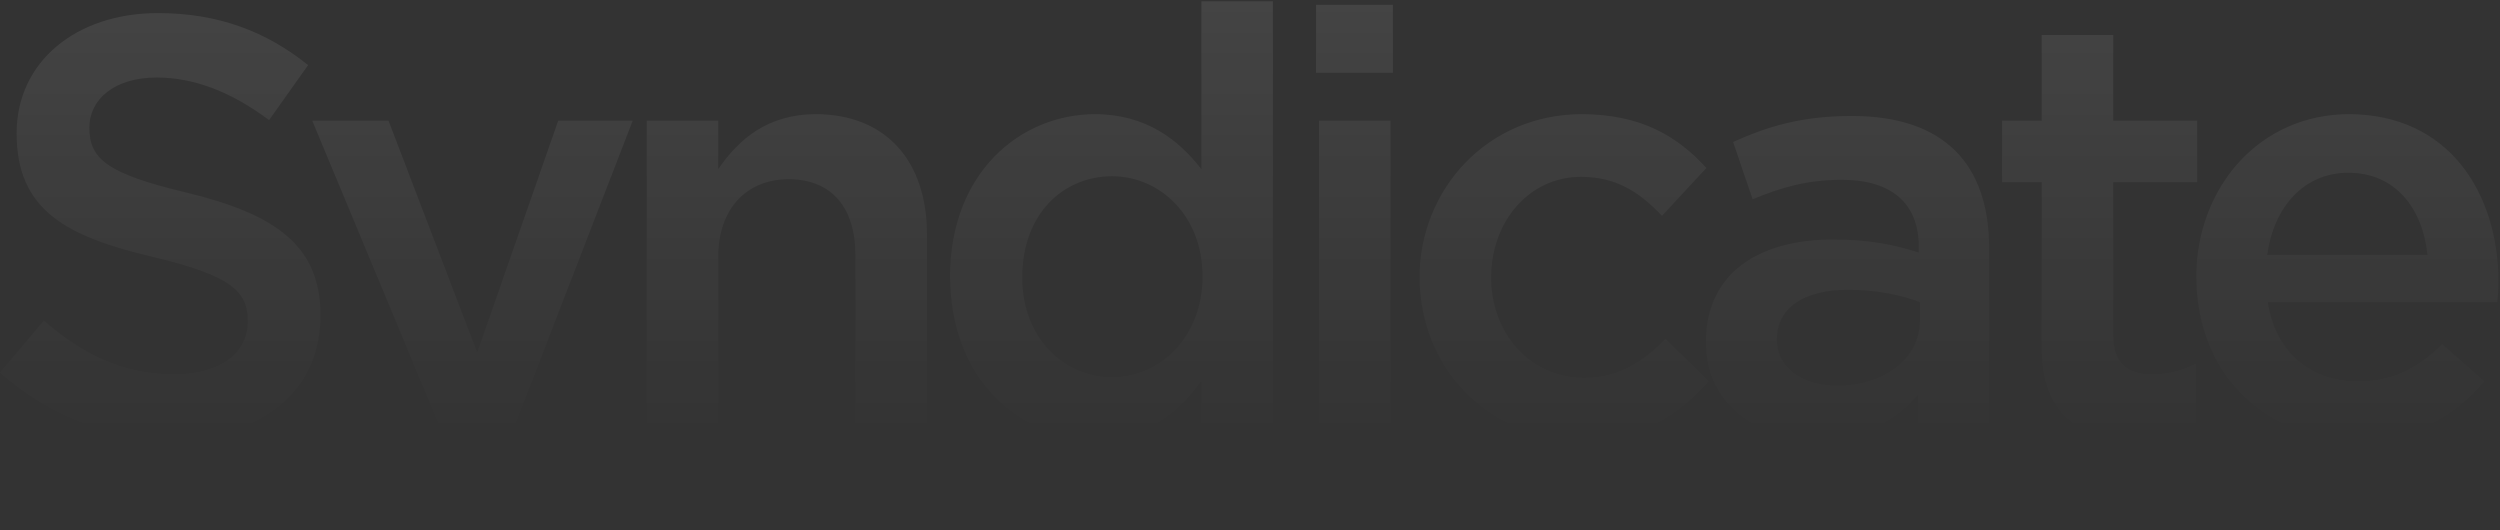 <?xml version="1.0" encoding="UTF-8"?> <svg xmlns="http://www.w3.org/2000/svg" width="1542" height="327" viewBox="0 0 1542 327" fill="none"><rect x="0" y="0" width="1542" height="327" fill="#333333" stroke="none"/><path opacity="0.1" d="M106.529 270.647C67.508 270.647 30.675 257.154 0.042 229.802L27.029 197.71C51.462 218.862 75.896 230.896 107.623 230.896C135.339 230.896 152.844 218.132 152.844 198.075C152.844 179.841 142.633 169.994 95.224 158.689C40.886 145.925 10.253 129.879 10.253 82.106C10.253 38.344 46.721 8.075 97.412 8.075C134.61 8.075 164.149 19.38 190.042 40.167L165.973 74.083C142.998 56.943 120.023 47.826 96.683 47.826C70.426 47.826 55.109 61.319 55.109 78.824C55.109 98.516 66.779 107.269 115.646 118.939C169.619 132.067 197.7 151.396 197.7 194.428C197.7 242.202 160.138 270.647 106.529 270.647ZM250.214 326.443C231.616 326.443 218.122 322.067 204.629 314.773L219.581 281.952C227.604 286.328 236.356 289.246 245.474 289.246C257.873 289.246 265.531 283.775 272.825 267L192.595 74.448H239.639L294.341 217.403L344.303 74.448H390.253L313.669 272.47C298.353 311.856 281.212 326.443 250.214 326.443ZM398.897 267V74.448H443.023V104.351C455.423 86.117 473.292 70.436 503.196 70.436C546.593 70.436 571.756 99.611 571.756 144.467V267H527.63V157.595C527.63 127.691 512.678 110.551 486.421 110.551C460.893 110.551 443.023 128.421 443.023 158.325V267H398.897ZM675.369 271.012C630.148 271.012 586.022 234.908 586.022 170.359C586.022 106.54 629.419 70.436 675.369 70.436C707.096 70.436 727.154 86.482 741.012 104.351V0.782H785.139V267H741.012V234.908C726.789 254.965 706.732 271.012 675.369 271.012ZM685.945 232.72C715.484 232.72 741.741 207.921 741.741 170.359C741.741 133.161 715.484 108.728 685.945 108.728C655.676 108.728 630.513 132.067 630.513 171.088C630.513 208.286 656.041 232.72 685.945 232.72ZM811.732 44.908V2.97H859.141V44.908H811.732ZM813.555 267V74.448H857.682V267H813.555ZM975.158 271.376C917.903 271.376 875.6 226.52 875.6 171.088C875.6 116.386 917.903 70.436 975.523 70.436C1011.99 70.436 1034.6 83.929 1052.47 103.622L1025.12 133.161C1011.63 118.939 997.404 109.092 975.158 109.092C943.066 109.092 919.726 136.808 919.726 171.088C919.726 205.369 943.431 233.084 977.346 233.084C998.133 233.084 1013.45 223.238 1027.31 209.015L1053.93 235.273C1034.97 256.424 1012.72 271.376 975.158 271.376ZM1226.89 267H1183.13V243.296C1170 258.977 1149.95 271.012 1120.77 271.012C1084.3 271.012 1052.21 250.225 1052.21 210.839C1052.21 168.171 1085.4 147.749 1130.25 147.749C1153.59 147.749 1168.55 151.031 1183.5 155.772V152.125C1183.5 125.503 1166.72 110.916 1136.09 110.916C1114.57 110.916 1098.53 115.657 1081.02 122.95L1068.99 87.576C1090.14 78.094 1110.93 71.53 1142.29 71.53C1199.18 71.53 1226.89 101.434 1226.89 152.854V267ZM1184.23 197.346V186.405C1172.92 182.029 1157.24 178.747 1140.1 178.747C1112.38 178.747 1095.97 190.052 1095.97 209.38C1095.97 227.614 1112.38 237.825 1133.17 237.825C1162.35 237.825 1184.23 221.415 1184.23 197.346ZM1314.75 270.282C1282.3 270.282 1259.32 256.06 1259.32 213.756V112.374H1234.89V74.448H1259.32V21.568H1303.45V74.448H1355.23V112.374H1303.45V206.827C1303.45 223.967 1312.2 230.896 1327.15 230.896C1337 230.896 1345.75 228.708 1354.5 224.332V260.436C1343.56 266.635 1331.16 270.282 1314.75 270.282ZM1453.52 271.376C1397.72 271.376 1354.69 230.896 1354.69 170.724C1354.69 115.657 1393.71 70.436 1448.78 70.436C1510.04 70.436 1541.04 118.574 1541.04 174.006C1541.04 176.923 1540.68 184.217 1540.31 186.405H1398.81C1403.56 217.768 1425.8 235.273 1454.25 235.273C1475.76 235.273 1491.08 227.25 1506.4 212.298L1532.29 235.273C1514.05 257.154 1488.89 271.376 1453.52 271.376ZM1398.45 157.23H1497.28C1494.36 128.785 1477.59 106.54 1448.41 106.54C1421.42 106.54 1402.46 127.326 1398.45 157.23Z" fill="url(#paint0_linear_2933_15081)"></path><defs><linearGradient id="paint0_linear_2933_15081" x1="771" y1="-56" x2="771" y2="267.335" gradientUnits="userSpaceOnUse"><stop stop-color="white"></stop><stop offset="1" stop-color="white" stop-opacity="0"></stop></linearGradient></defs></svg> 